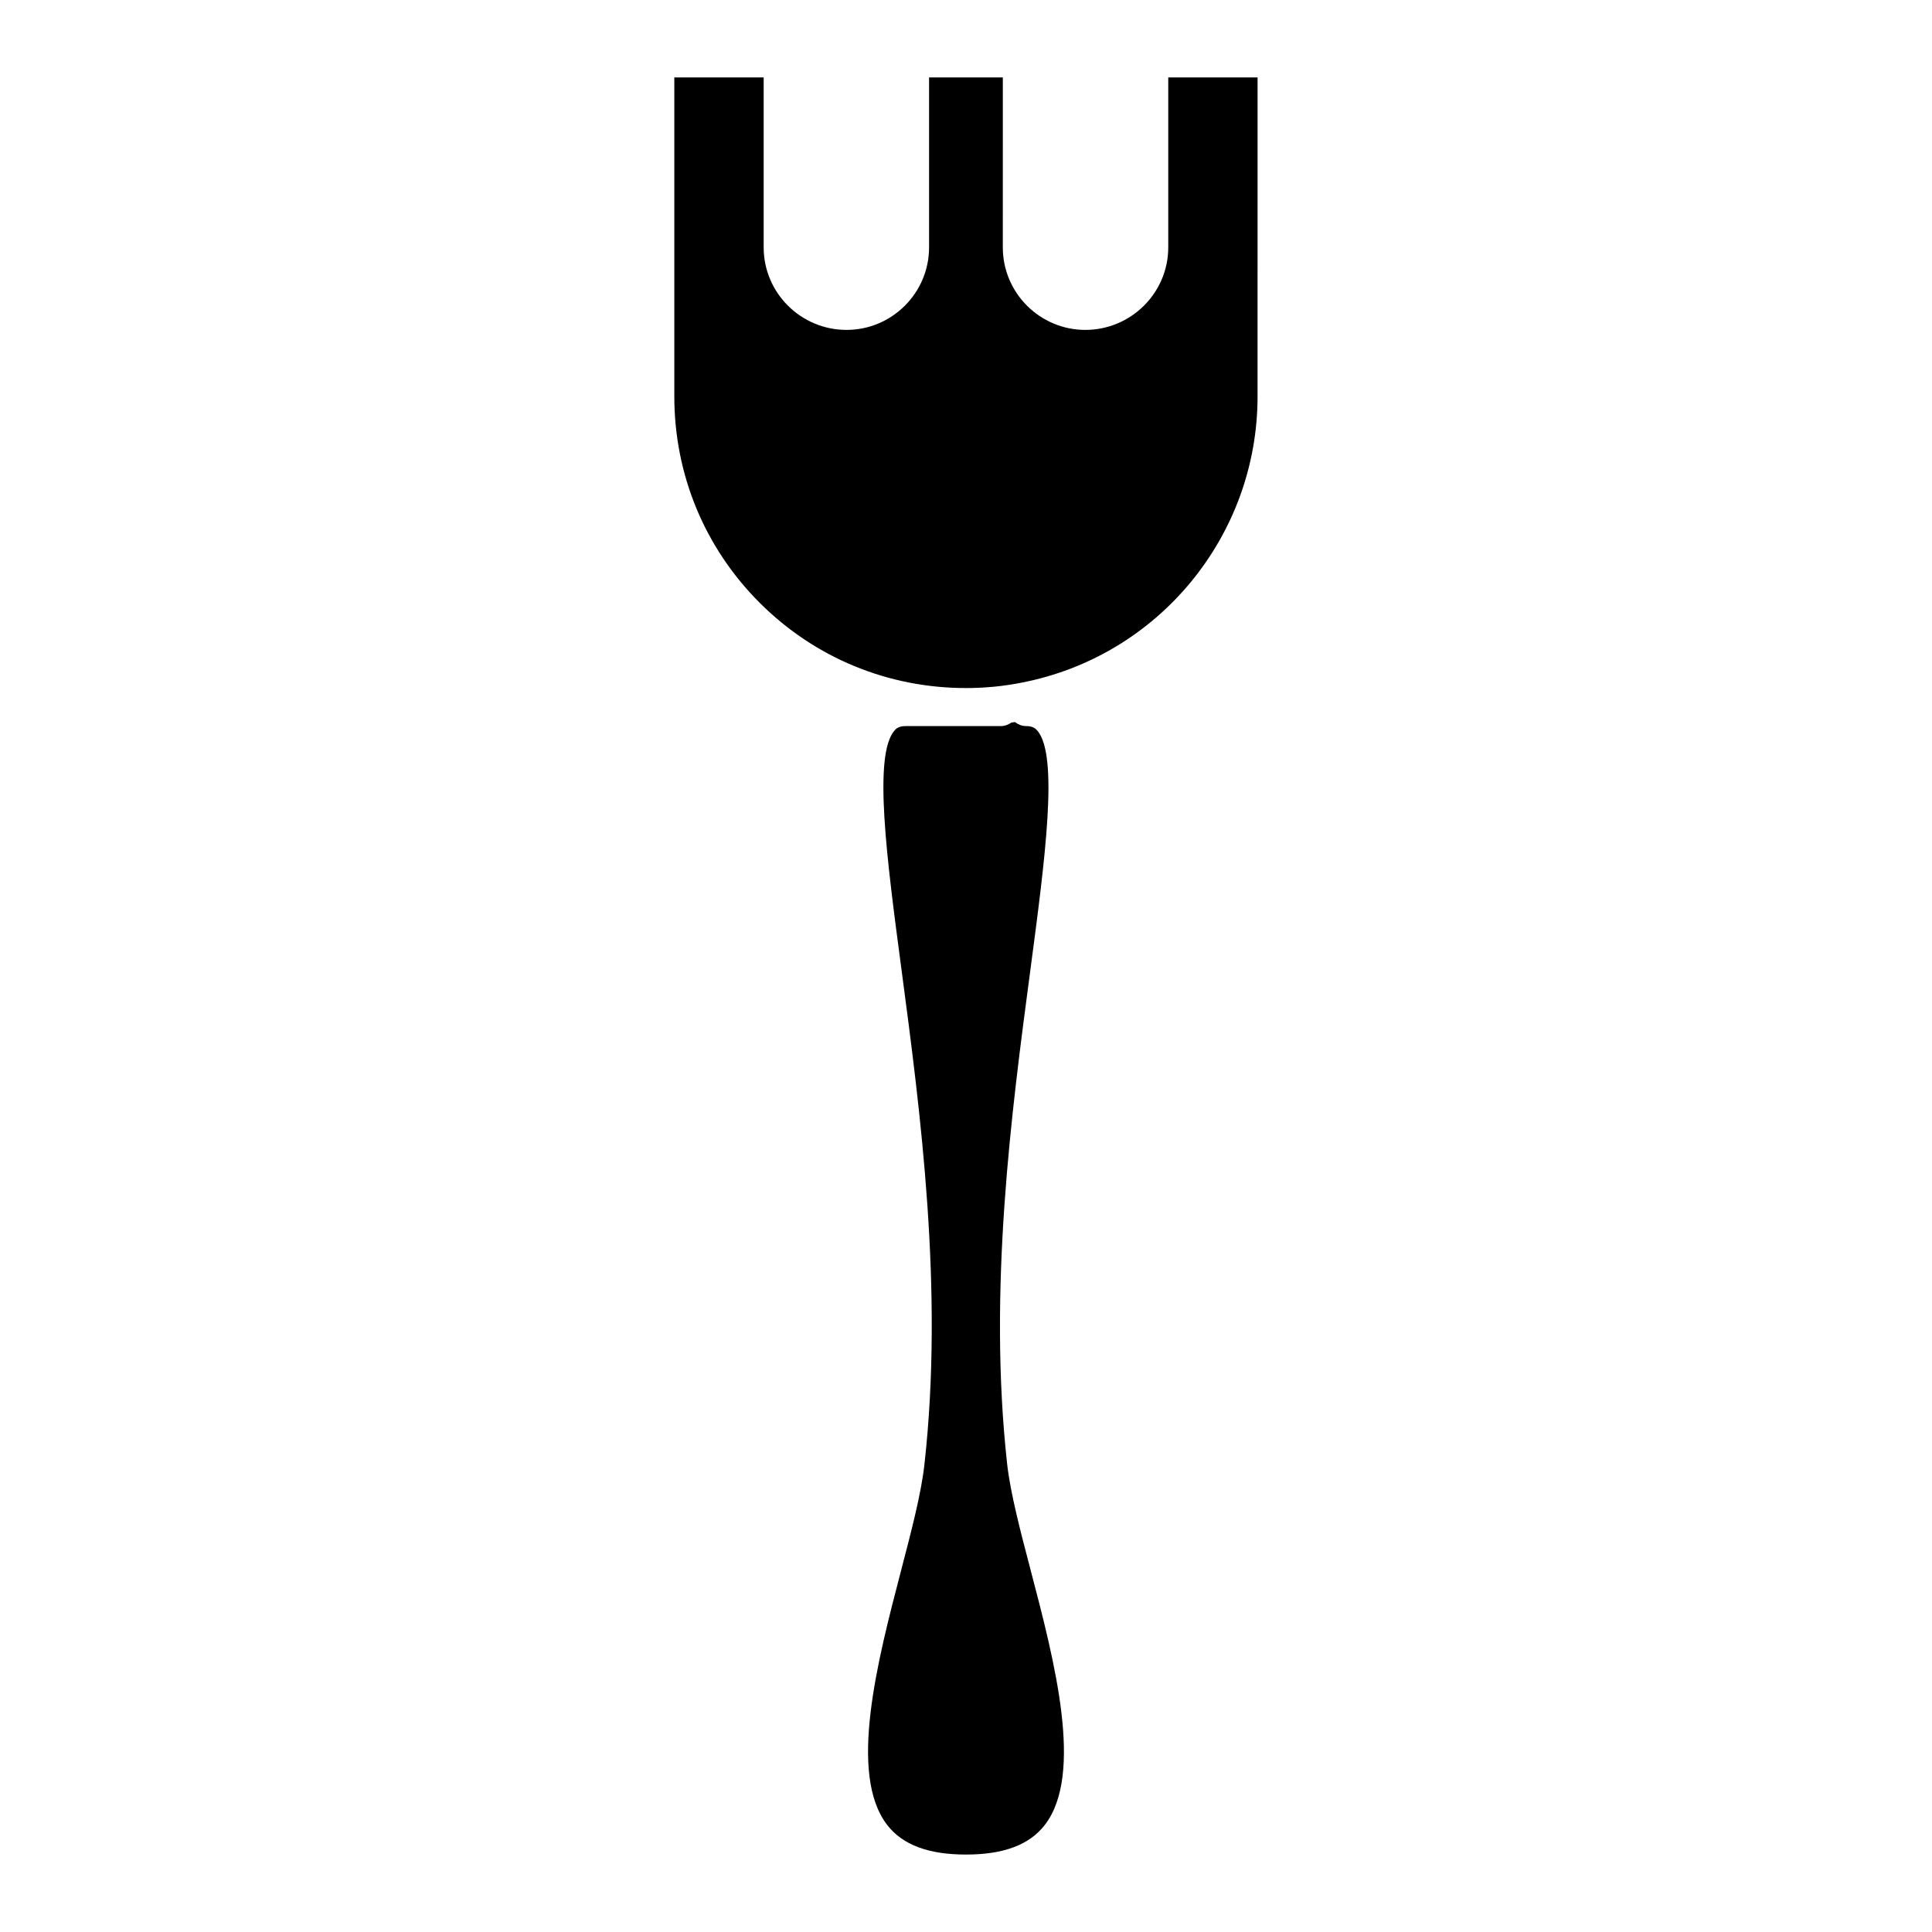 <?xml version="1.0" encoding="UTF-8"?>
<!-- Uploaded to: ICON Repo, www.iconrepo.com, Generator: ICON Repo Mixer Tools -->
<svg fill="#000000" width="800px" height="800px" version="1.1" viewBox="144 144 512 512" xmlns="http://www.w3.org/2000/svg">
 <g>
  <path d="m477.28 164.52h-23.68v45.039c0 12.051-9.863 21.867-21.977 21.867-12.051 0-21.867-9.812-21.867-21.867l0.004-45.039h-19.547v45.039c0 12.051-9.812 21.867-21.867 21.867-12.113 0-21.965-9.812-21.965-21.867v-45.039h-23.68v84.539c0 20.676 8.031 40.094 22.609 54.672 14.582 14.582 33.996 22.609 54.672 22.609 5.027 0 9.945-0.473 14.621-1.41 36.324-6.934 62.664-38.844 62.664-75.875l0.004-84.535z"/>
  <path d="m417.12 560.06c-2.75-10.48-5.34-20.363-6.207-28-5.117-46.219 1.129-93.273 6.156-131.08 3.879-29.23 7.547-56.828 1.805-63.391-0.535-0.613-1.258-1.168-2.953-1.168-1.129 0-2.125-0.441-2.961-1.066-0.301 0.039-0.625 0.09-0.938 0.141-0.797 0.543-1.715 0.926-2.75 0.926h-25.293c-1.672 0-2.387 0.555-2.91 1.148-5.715 6.519-2.055 34.047 1.812 63.199 5.027 37.867 11.273 84.992 6.106 131.28-0.836 7.668-3.438 17.613-6.188 28.145-6.277 24.051-14.078 53.977-3.68 67.441 4.07 5.269 10.914 7.84 20.879 7.84 9.977 0 16.816-2.57 20.887-7.848 10.414-13.488 2.555-43.484-3.766-67.566z"/>
 </g>
</svg>